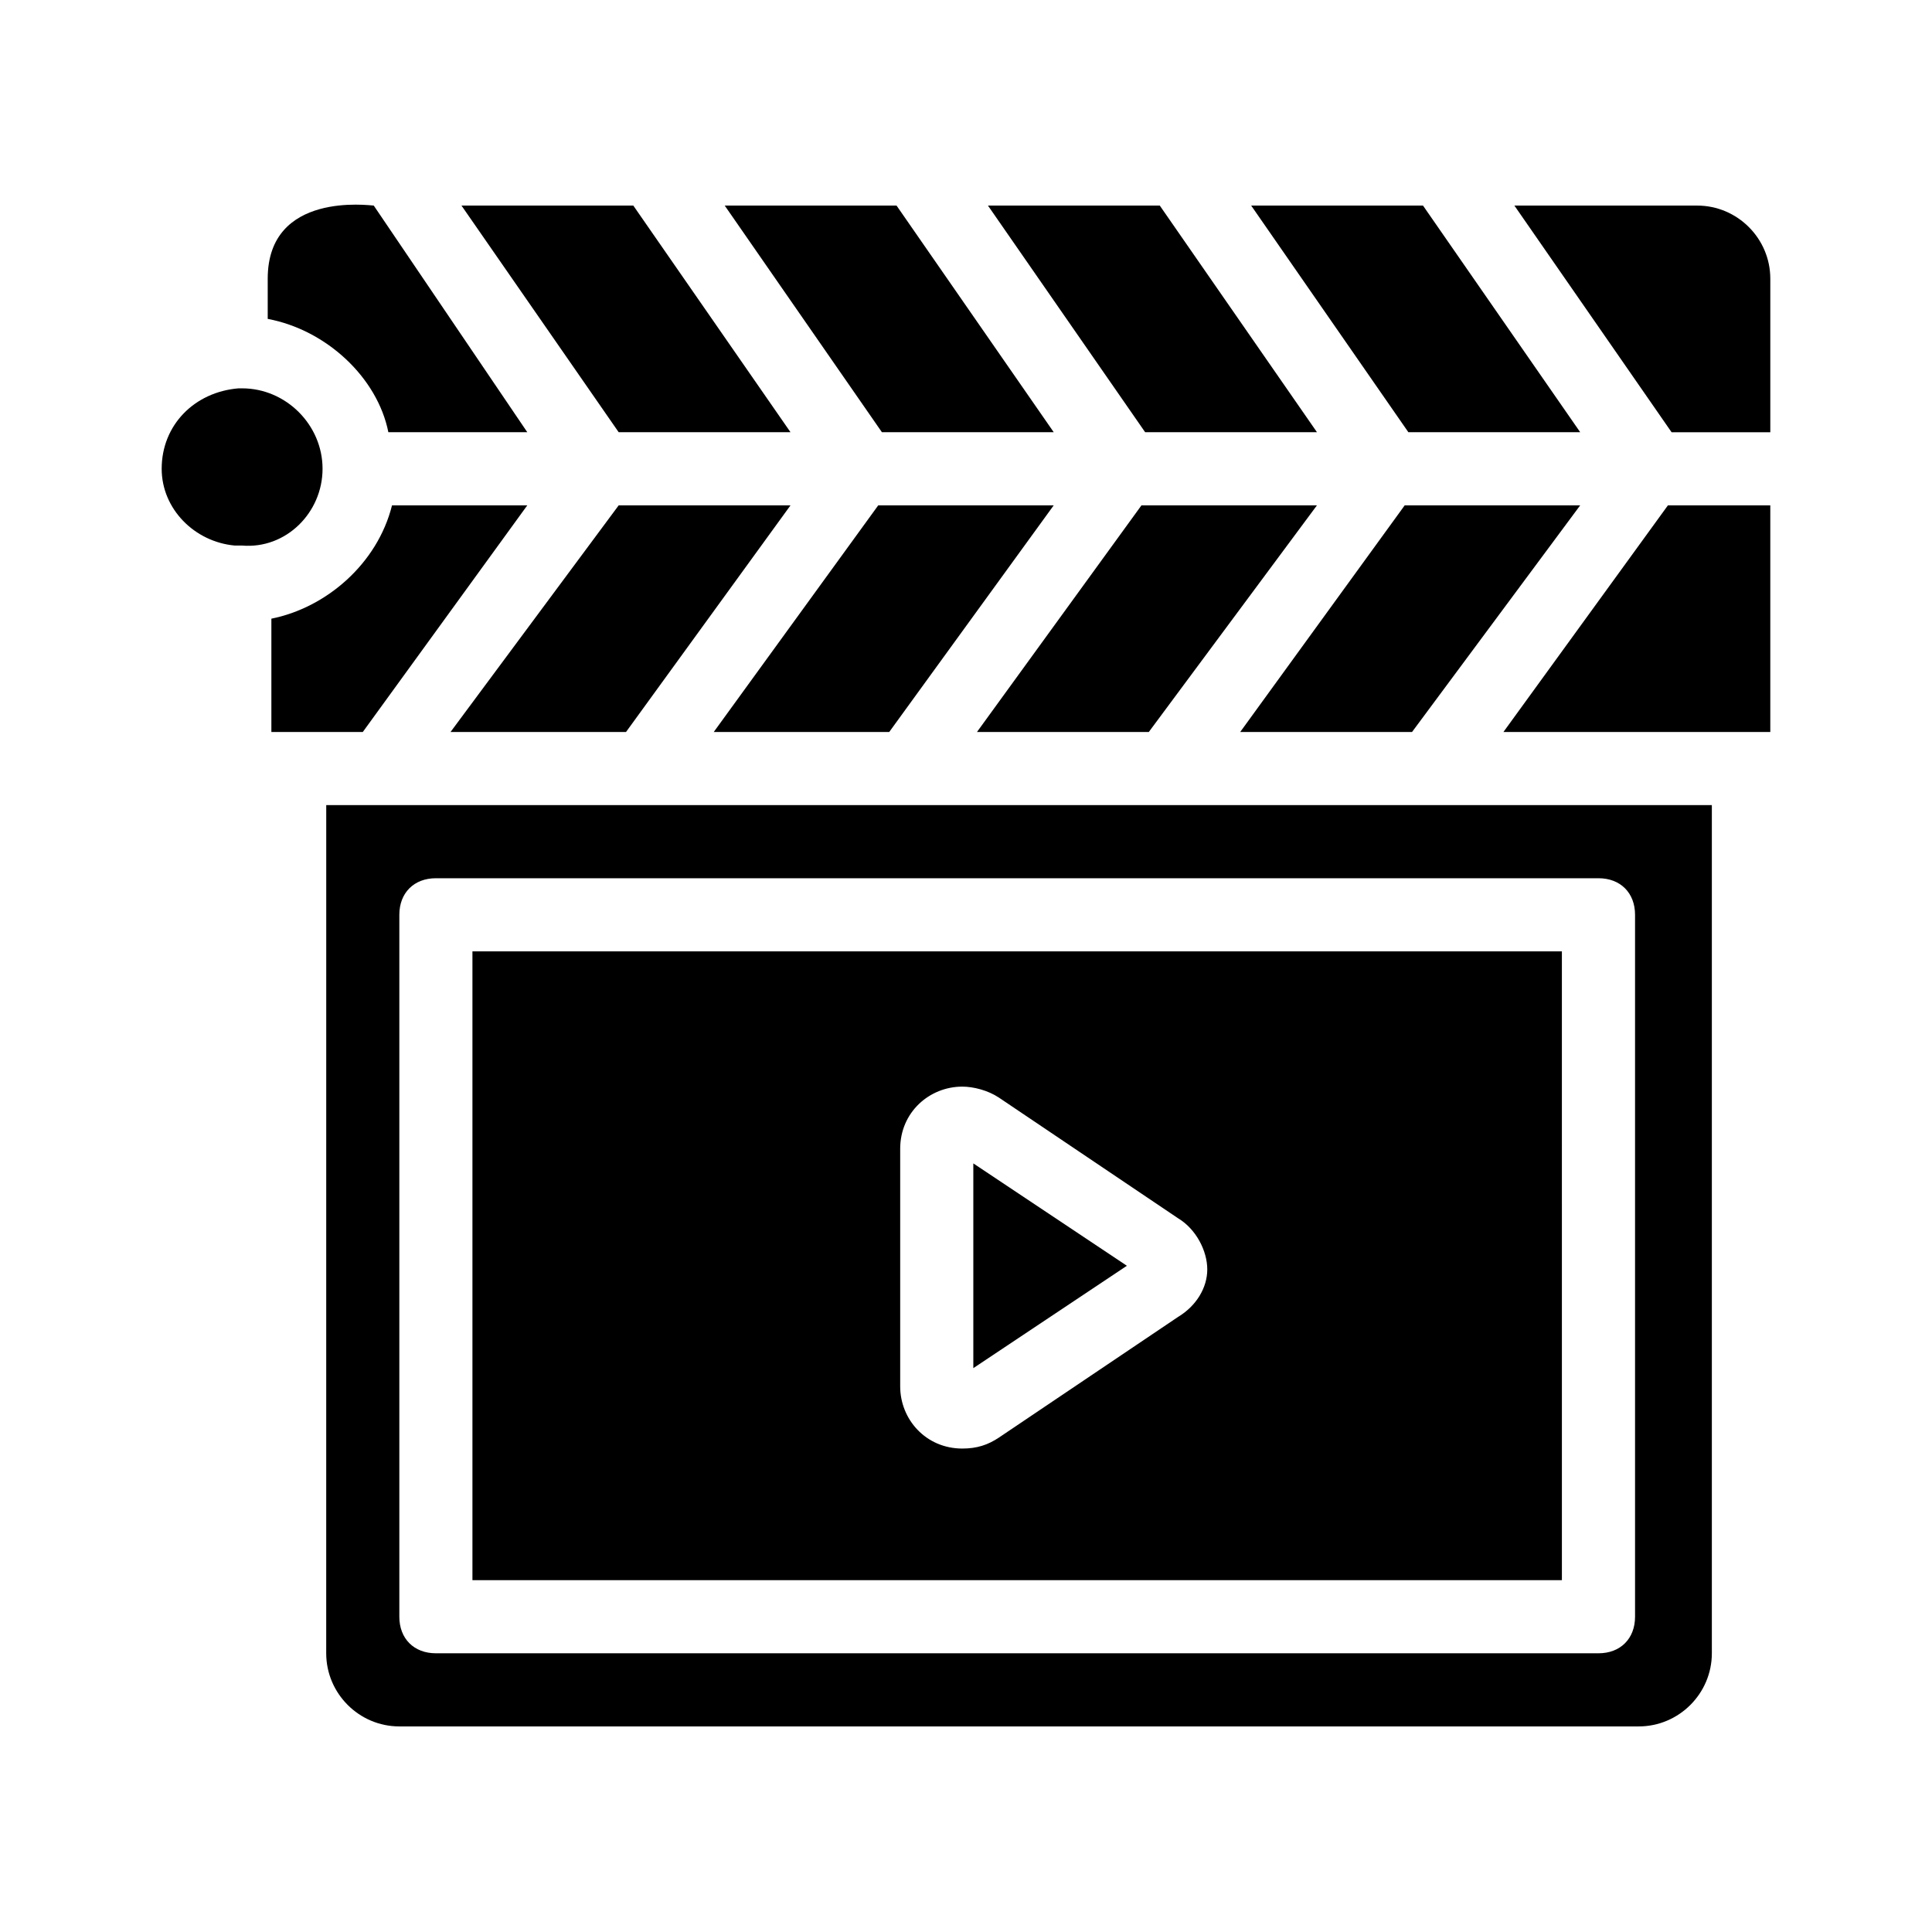 <?xml version="1.0" encoding="UTF-8"?>
<!-- Uploaded to: ICON Repo, www.iconrepo.com, Generator: ICON Repo Mixer Tools -->
<svg fill="#000000" width="800px" height="800px" version="1.1" viewBox="144 144 512 512" xmlns="http://www.w3.org/2000/svg">
 <g>
  <path d="m518.2 337.99 44.57-60.07h-46.508l-43.598 60.07z"/>
  <path d="m423.25 258.54-41.66-60.066h-45.535l41.66 60.066z"/>
  <path d="m493.01 258.54-41.66-60.066h-45.535l41.66 60.066z"/>
  <path d="m353.49 258.54-41.66-60.066h-45.535l41.66 60.066z"/>
  <path d="m448.44 337.99 44.566-60.07h-46.504l-43.598 60.07z"/>
  <path d="m246.92 258.54h36.816l-40.691-60.066c-0.969 0-28.098-3.875-28.098 19.379v10.656c15.5 2.906 29.066 15.5 31.973 30.031z"/>
  <path d="m263.39 337.99h46.508l43.598-60.07h-45.535z"/>
  <path d="m379.65 337.99 43.598-60.07h-46.504l-43.598 60.07z"/>
  <path d="m562.77 258.54-41.664-60.066h-45.535l41.66 60.066z"/>
  <path d="m558.89 396.12h-289.69v166.64h288.72l-0.004-166.64zm-102.7 96.883-47.473 31.973c-2.906 1.938-5.812 2.906-9.688 2.906-9.688 0-16.469-7.75-16.469-16.469v-62.977c0-9.688 7.75-16.469 16.469-16.469 2.906 0 6.781 0.969 9.688 2.906l47.473 31.973c4.844 2.906 7.75 8.719 7.75 13.562 0.004 4.844-2.906 9.688-7.75 12.594z"/>
  <path d="m230.45 582.14c0 10.656 8.719 19.379 19.379 19.379h328.45c10.656 0 19.379-8.719 19.379-19.379v-224.78h-367.2zm19.379-195.71c0-5.812 3.875-9.688 9.688-9.688h308.1c5.812 0 9.688 3.875 9.688 9.688v186.02c0 5.812-3.875 9.688-9.688 9.688h-308.1c-5.812 0-9.688-3.875-9.688-9.688z"/>
  <path d="m542.42 337.99h70.727v-60.07h-27.129z"/>
  <path d="m229.48 268.23c0-11.625-9.688-21.316-21.316-21.316h-0.969c-11.625 0.969-20.348 9.688-20.348 21.316 0 10.656 8.719 19.379 19.379 20.348h0.969 0.969c11.629 0.965 21.316-8.723 21.316-20.348z"/>
  <path d="m593.77 198.48h-48.441l41.66 60.07 26.16-0.004v-40.691c0-10.656-8.719-19.375-19.379-19.375z"/>
  <path d="m240.14 337.99 43.598-60.07h-35.848c-3.875 15.5-17.441 27.129-31.973 30.035v30.035h3.875 1.938z"/>
  <path d="m401.94 506.57 40.691-27.129-40.691-27.129z"/>
 </g>
</svg>